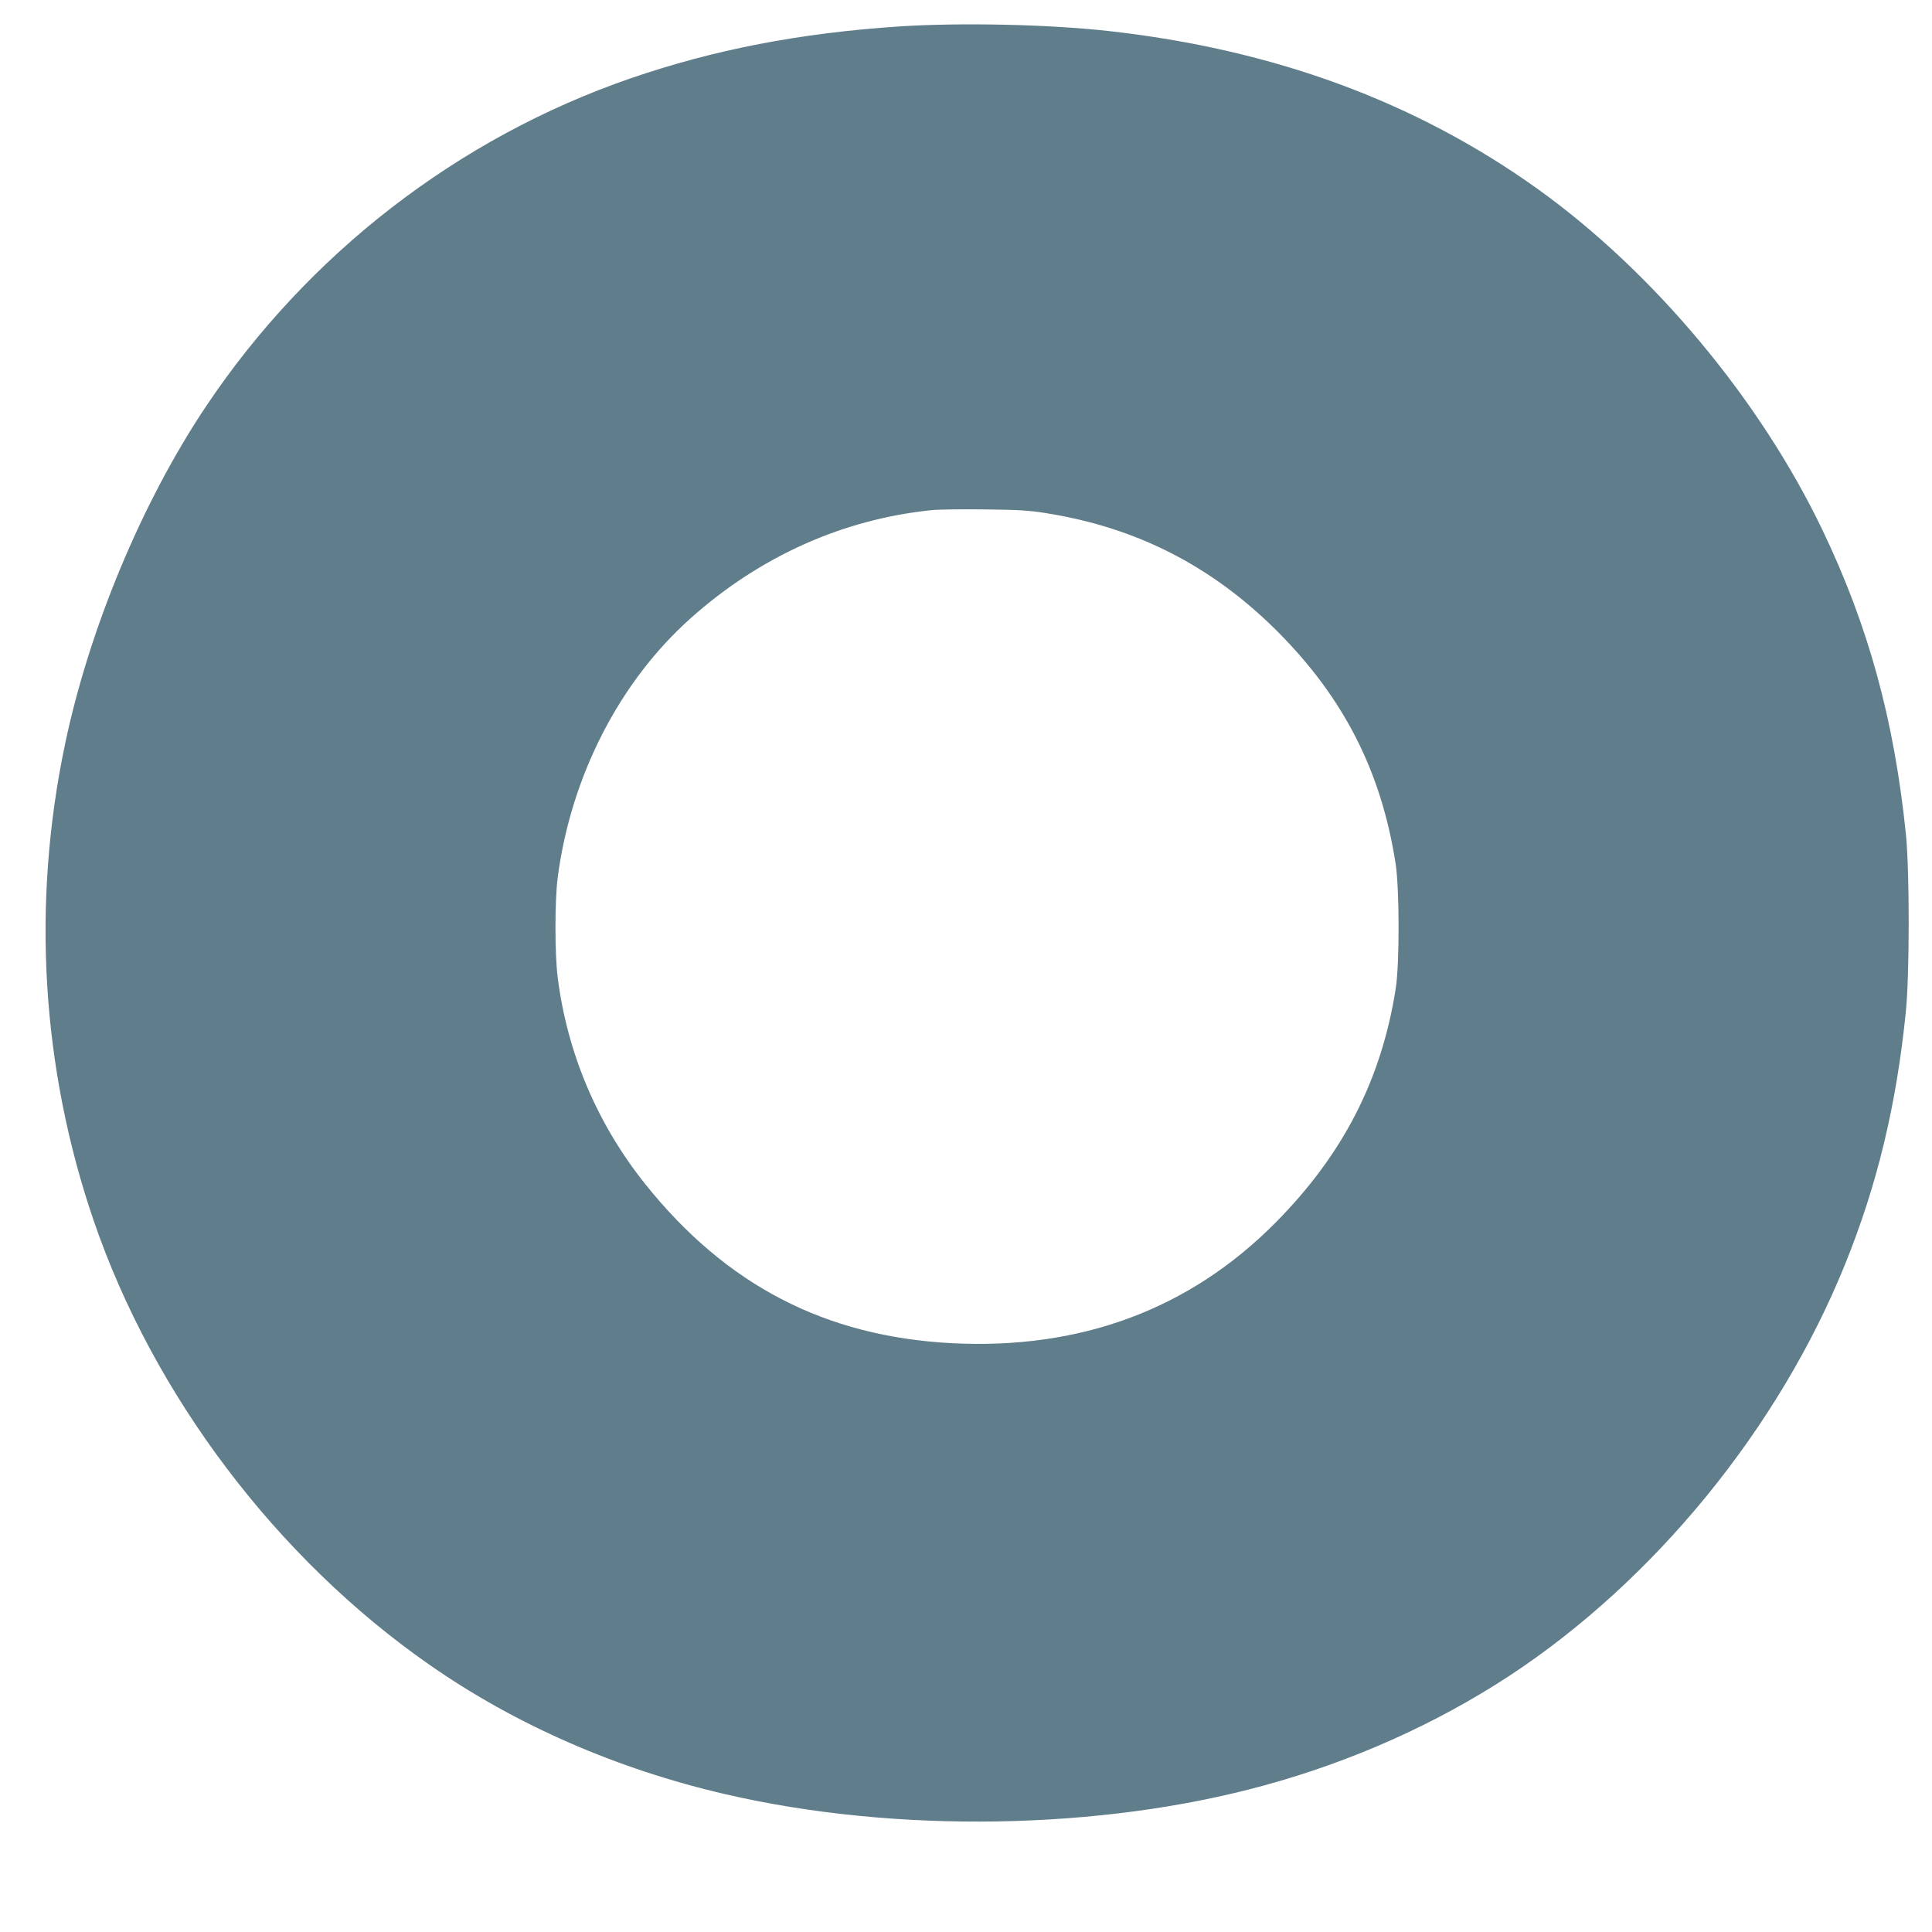 <?xml version="1.0" standalone="no"?>
<!DOCTYPE svg PUBLIC "-//W3C//DTD SVG 20010904//EN"
 "http://www.w3.org/TR/2001/REC-SVG-20010904/DTD/svg10.dtd">
<svg version="1.0" xmlns="http://www.w3.org/2000/svg"
 width="1280pt" height="1280pt" viewBox="0 0 1280 1280"
 preserveAspectRatio="xMidYMid meet">
<g transform="translate(0,1280) scale(0.1,-0.1)"
fill="#607d8b" stroke="none">
<path d="M5960 12625 c-661 -44 -1227 -153 -1785 -345 -1141 -394 -2136 -1163
-2812 -2175 -421 -630 -771 -1467 -932 -2235 -222 -1056 -157 -2142 189 -3155
396 -1158 1213 -2239 2223 -2943 571 -399 1246 -694 1967 -860 1124 -260 2483
-238 3565 59 583 159 1139 408 1623 725 963 632 1788 1643 2227 2730 212 525
338 1047 401 1664 26 248 26 940 1 1185 -78 756 -248 1378 -553 2014 -414 864
-1119 1708 -1885 2258 -810 580 -1750 926 -2849 1048 -402 44 -971 56 -1380
30z m966 -3224 c604 -95 1105 -351 1540 -787 438 -440 685 -925 780 -1534 26
-166 27 -665 1 -830 -95 -604 -349 -1099 -797 -1551 -568 -573 -1290 -842
-2144 -798 -839 44 -1495 384 -2031 1054 -317 397 -516 864 -580 1368 -20 158
-20 508 0 664 88 671 410 1298 883 1719 459 409 1005 653 1592 714 47 5 207 7
355 5 212 -2 298 -7 401 -24z"/>
</g>
</svg>

